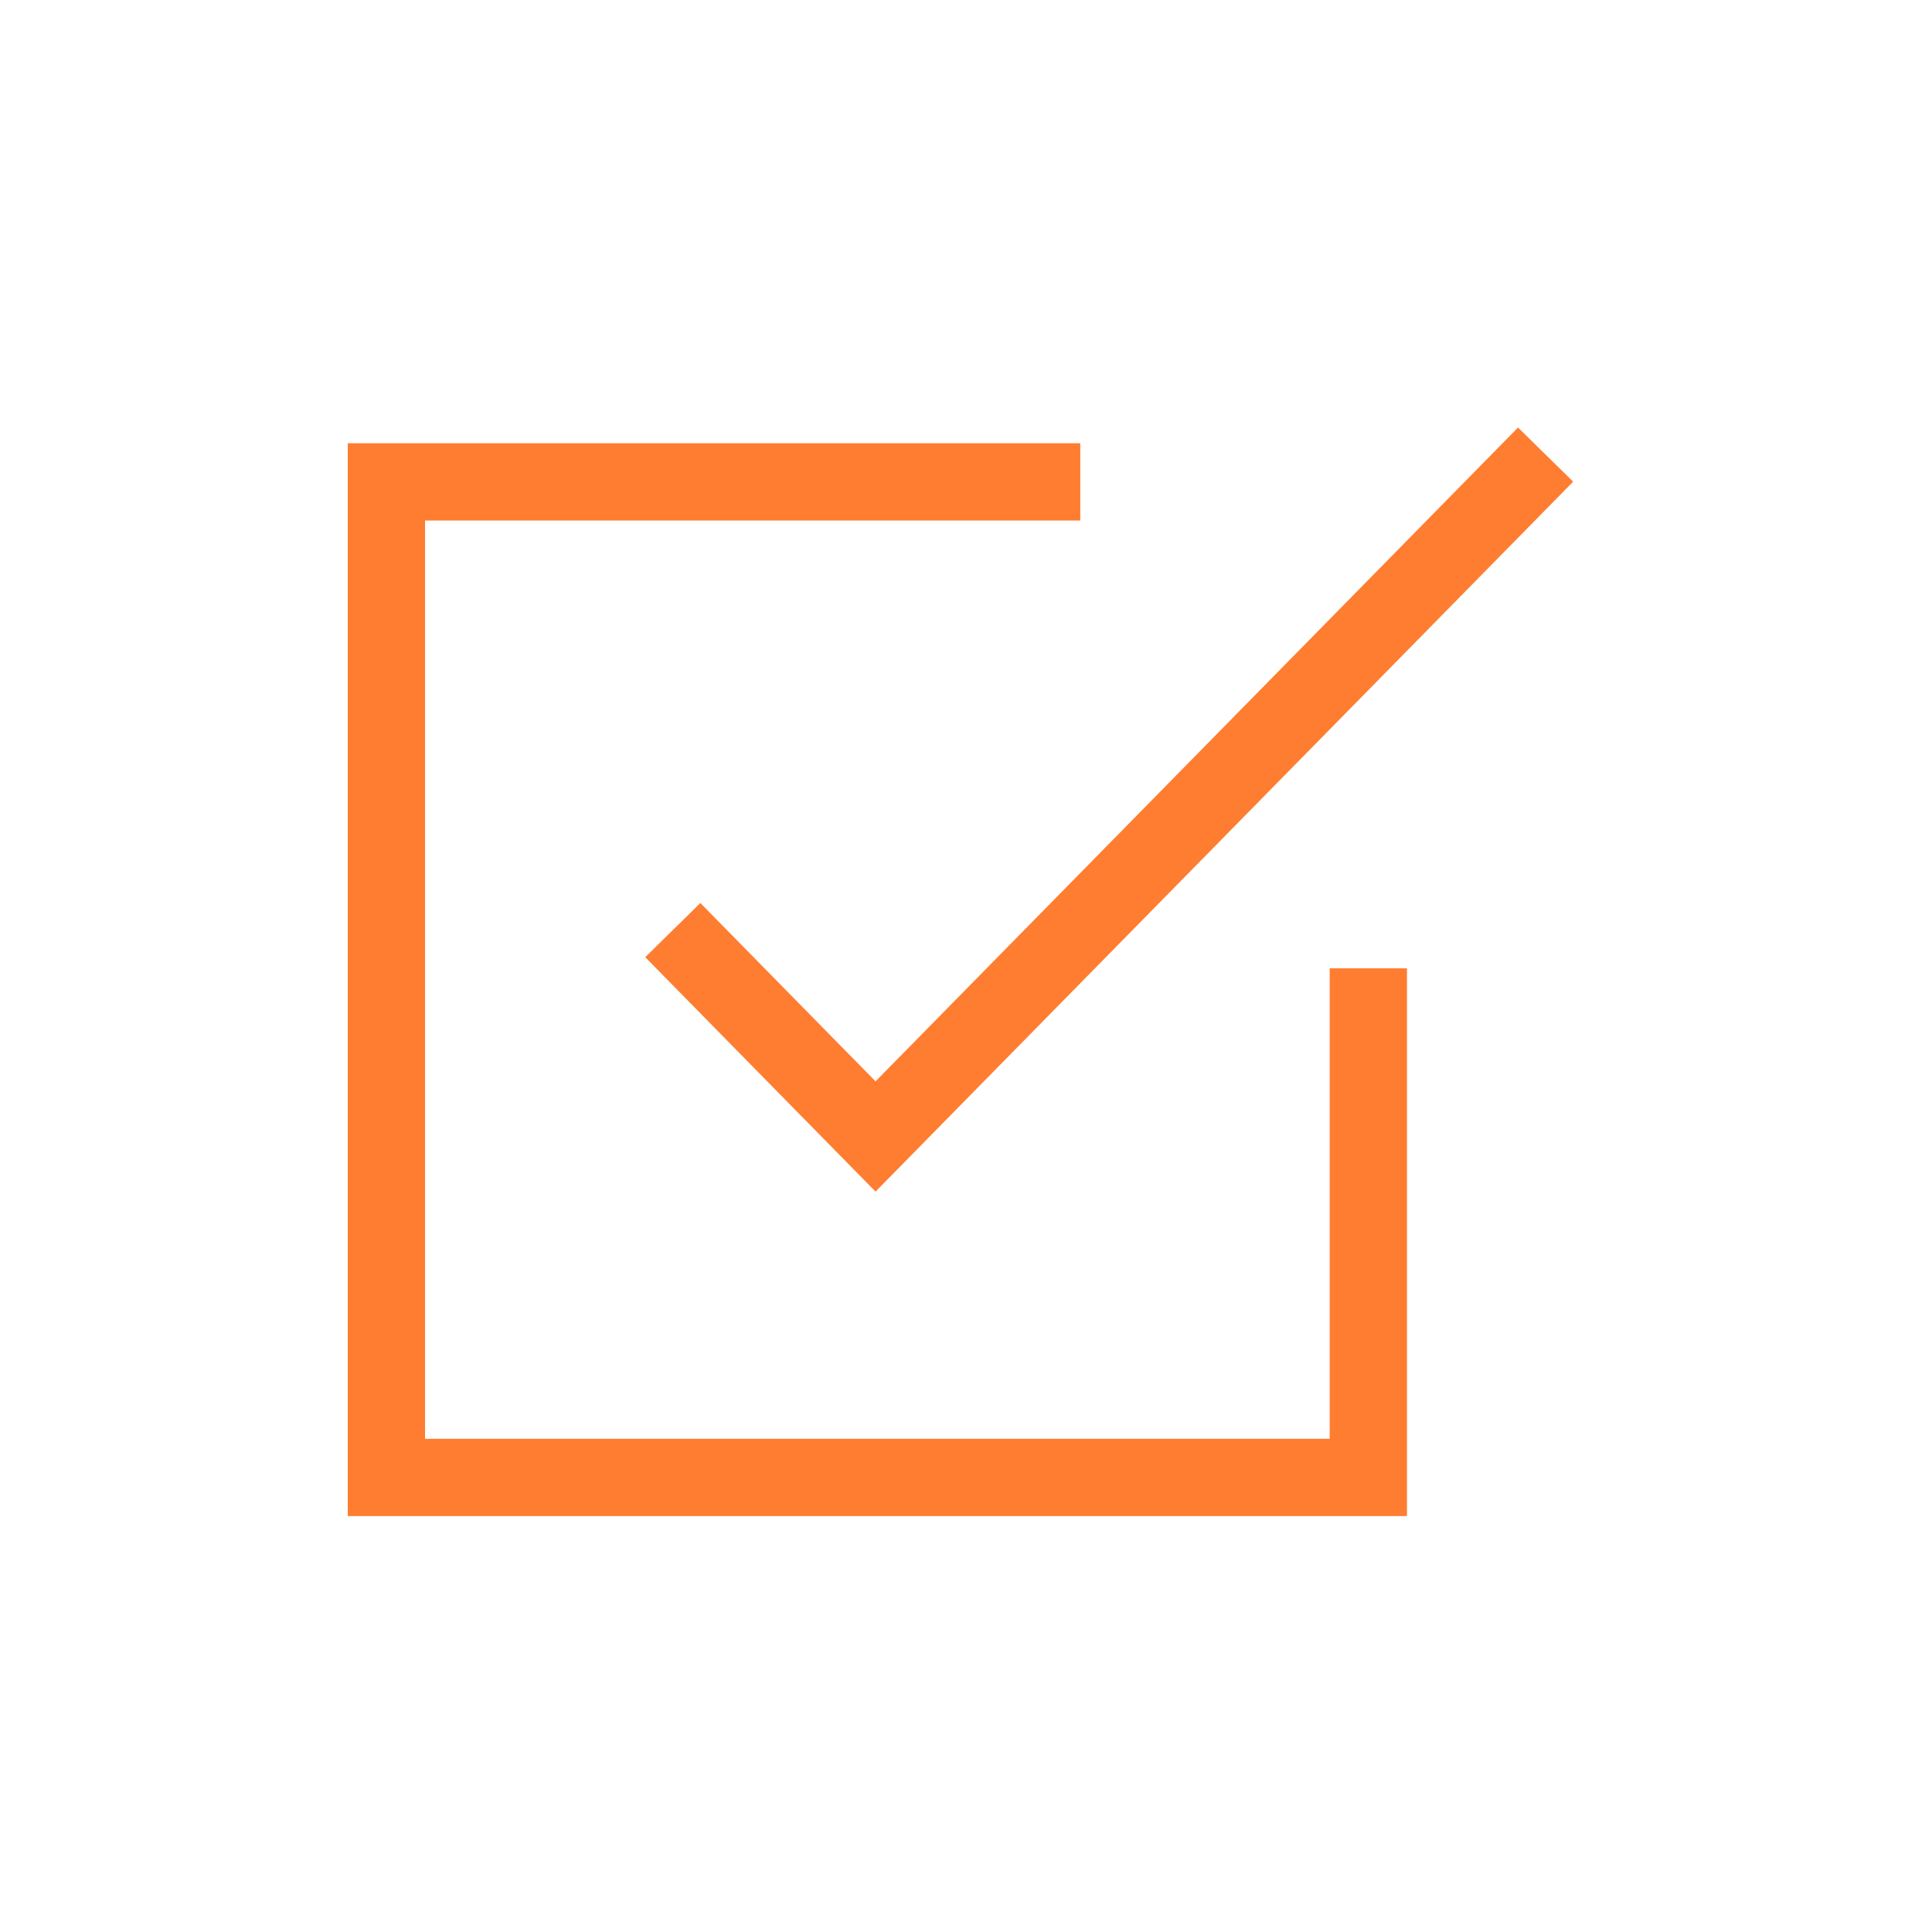 <?xml version="1.0" encoding="utf-8"?>
<svg xmlns="http://www.w3.org/2000/svg" width="50" height="50" viewBox="0 0 50 50" fill="none">
<path d="M27.958 12.471H10V38.236H35.412V25.06" stroke="#FE7D31" stroke-width="2"/>
<path d="M40 11.765L22.659 29.412L17.412 24.071" stroke="#FE7D31" stroke-width="2"/>
</svg>